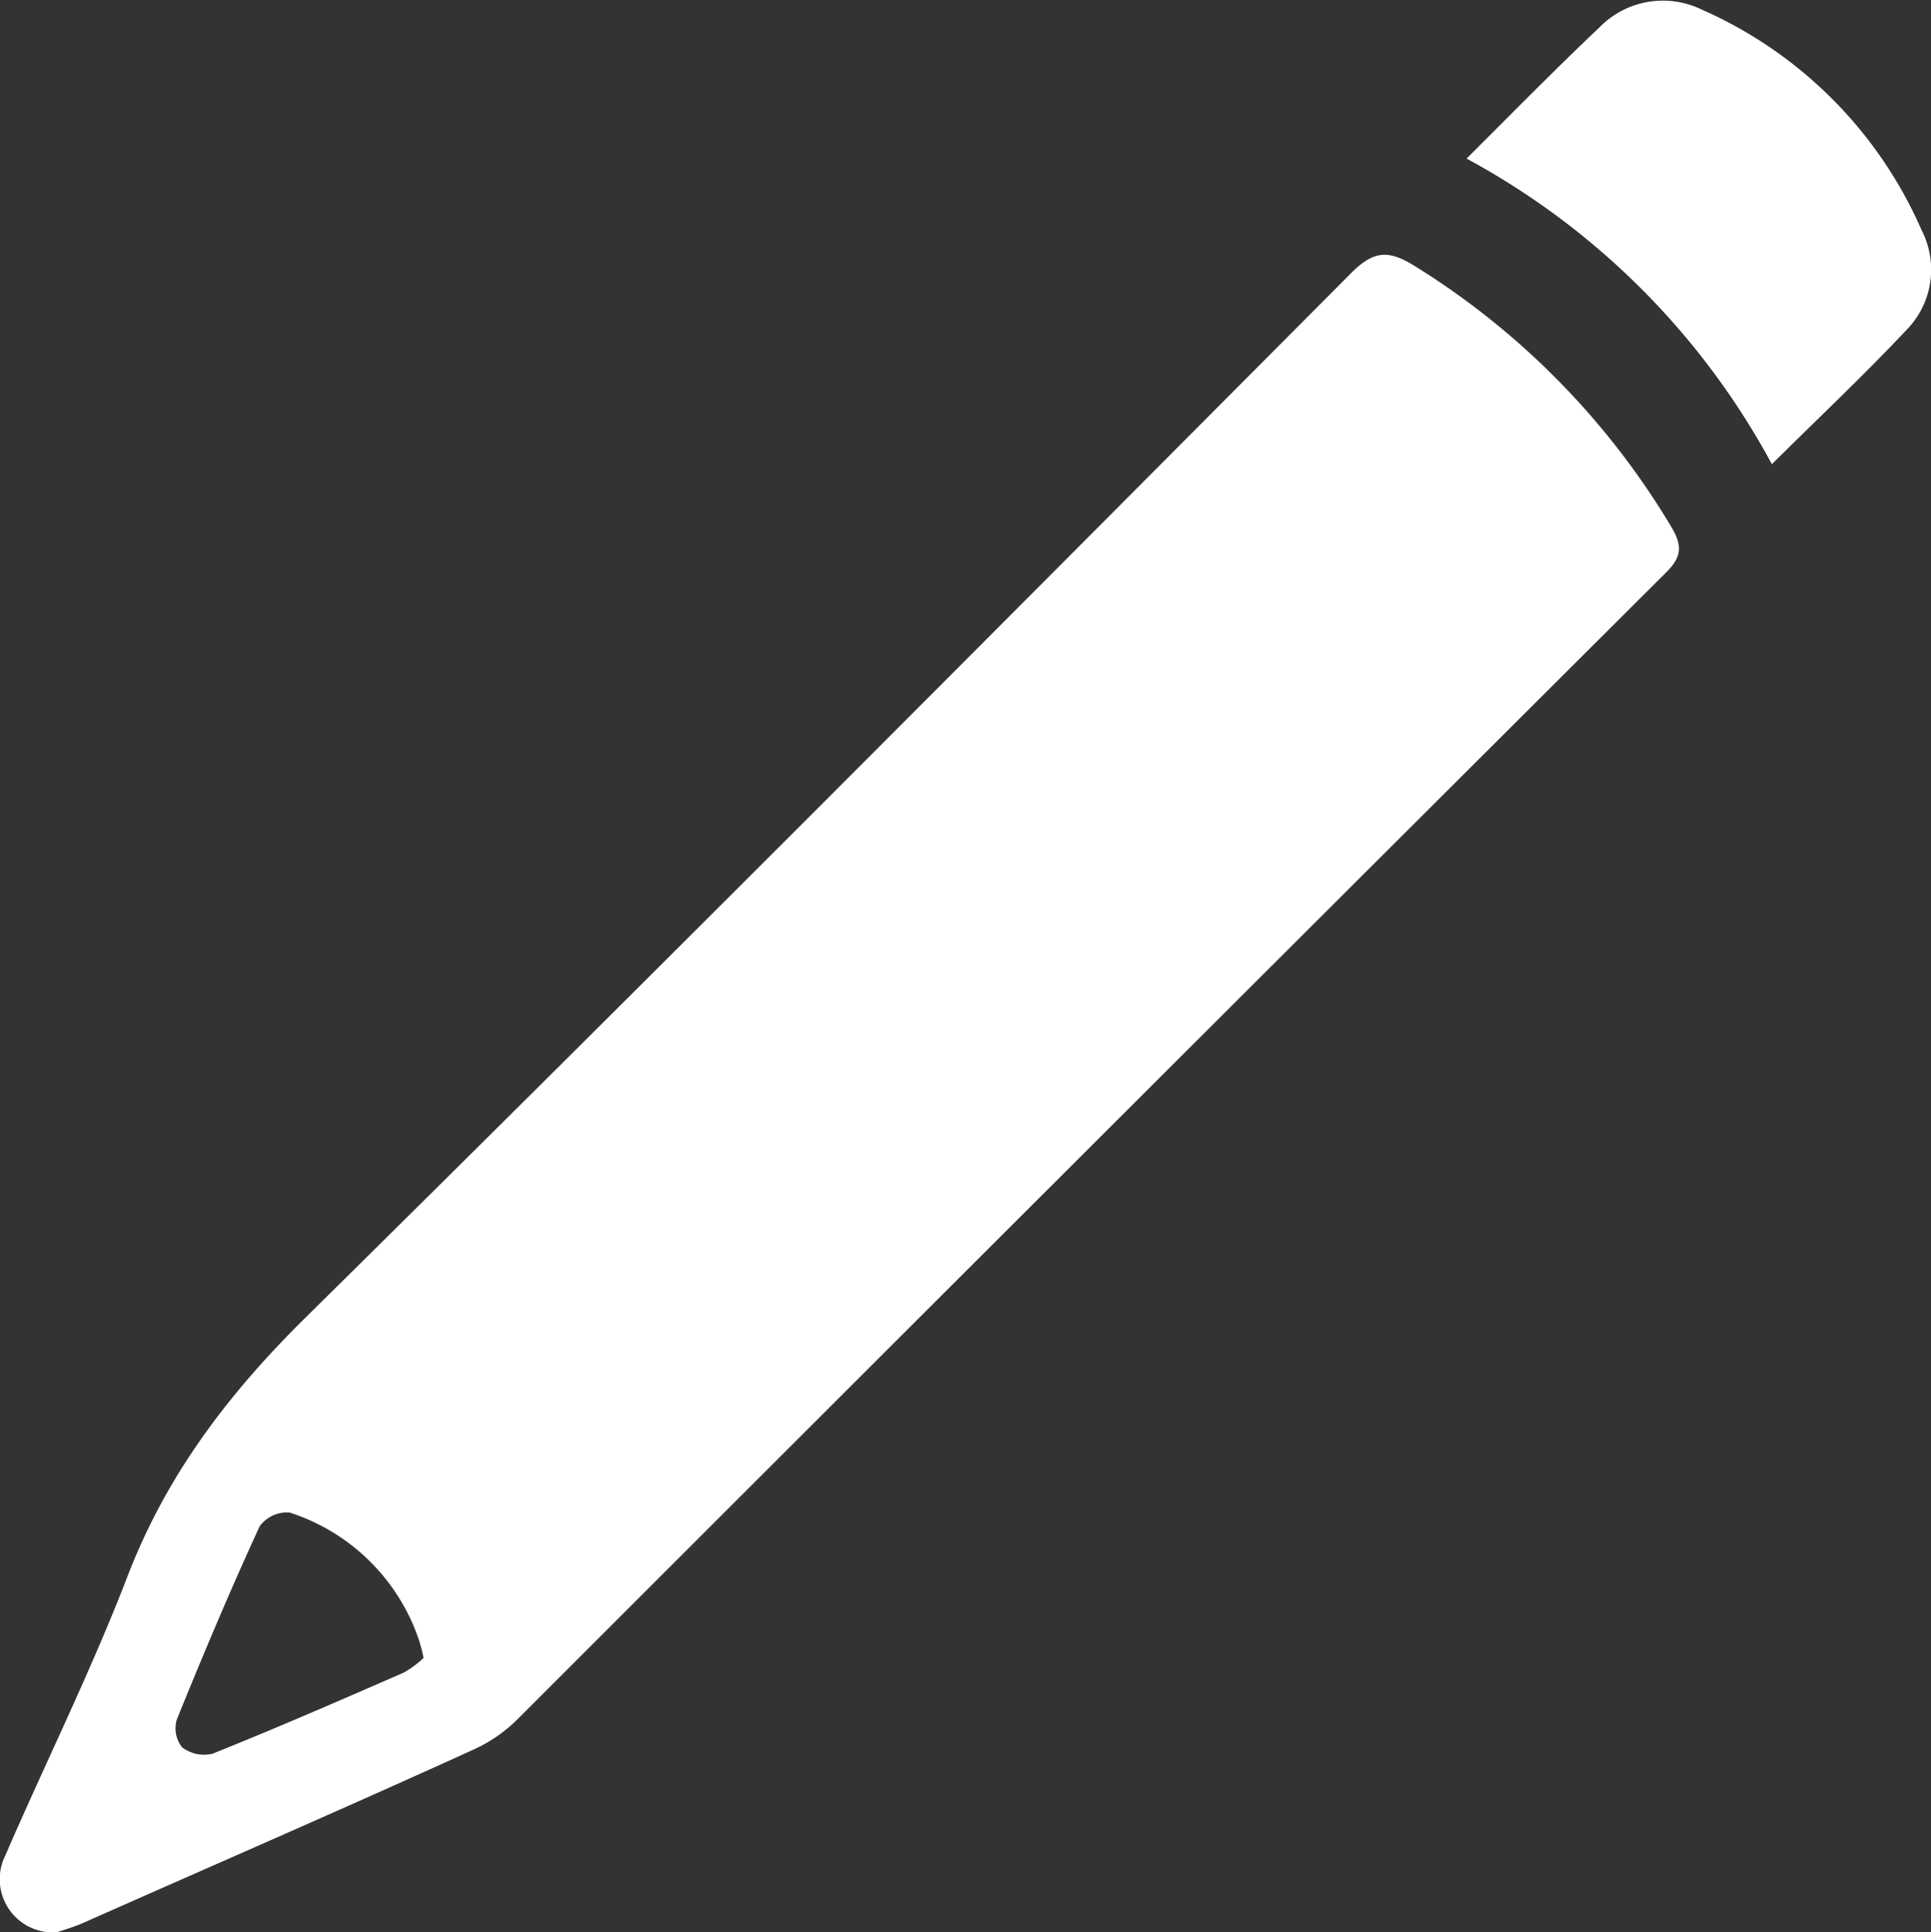 <svg xmlns="http://www.w3.org/2000/svg" viewBox="0 0 139.92 140"><rect x="0" y="0" width="139.92" height="140" fill="#333333" stroke="none"/><defs><style>.cls-1{fill:#fff;}</style></defs><title>editorial</title><g id="Layer_2" data-name="Layer 2"><g id="Layer_1-2" data-name="Layer 1"><path class="cls-1" d="M4.1,140a3.86,3.86,0,0,1-3.71-5.58c2.93-6.76,6.22-13.38,8.86-20.24,2.83-7.35,7.33-13.24,12.92-18.75C47.56,70.38,72.72,45.08,97.89,19.8c1.67-1.68,2.74-1.7,4.65-.51A56,56,0,0,1,121,38c.85,1.39,1,2.24-.31,3.51q-41.59,41.46-83.14,83a10.81,10.81,0,0,1-3.15,2.21C25,131,15.47,135.13,6,139.33,5.27,139.65,4.49,139.86,4.1,140Zm26.59-19.88a11.49,11.49,0,0,0-.34-1.32A14.62,14.62,0,0,0,21,109.59a2.44,2.44,0,0,0-2.19,1c-2.13,4.63-4.11,9.33-6,14a2.22,2.22,0,0,0,.38,2,2.62,2.62,0,0,0,2.21.47c4.66-1.87,9.26-3.87,13.86-5.88A7.2,7.2,0,0,0,30.69,120.12Z"/><path class="cls-1" d="M106.27,11.49C109.67,8.1,112.71,5,115.88,2a6.43,6.43,0,0,1,7.44-1.3,31,31,0,0,1,15.93,16,6.24,6.24,0,0,1-1.14,7.24c-3.05,3.24-6.29,6.29-9.72,9.69A54.6,54.6,0,0,0,106.27,11.49Z"/></g></g></svg>